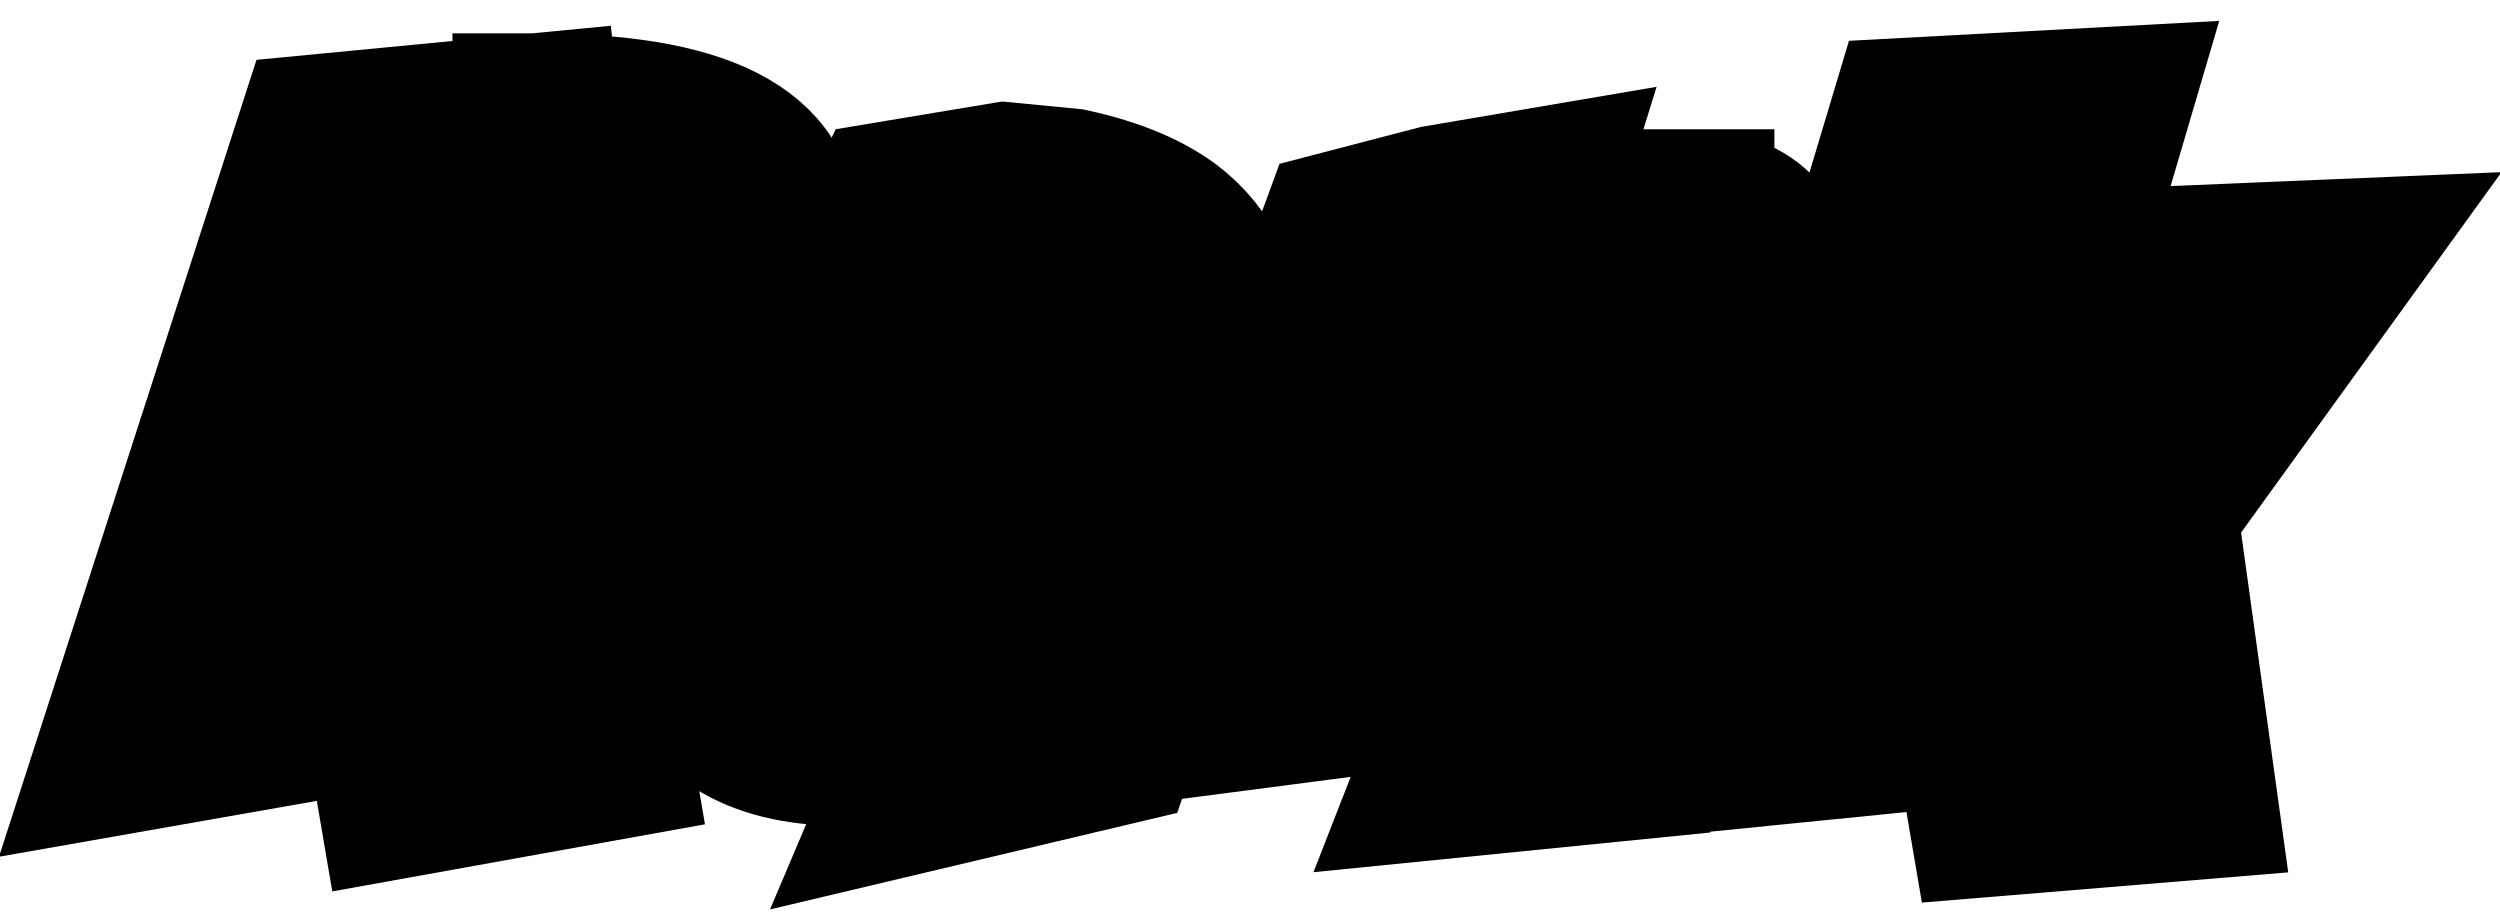 <?xml version="1.0" encoding="UTF-8" standalone="no"?>
<svg xmlns:xlink="http://www.w3.org/1999/xlink" height="22.15px" width="59.95px" xmlns="http://www.w3.org/2000/svg">
  <g transform="matrix(1.0, 0.0, 0.0, 1.0, 30.45, 11.45)">
    <path d="M-17.6 -8.65 Q-11.7 -8.65 -11.85 -5.75 -12.0 -3.8 -13.75 -1.95 -15.05 -0.5 -16.9 0.55 L-15.85 6.7 -20.85 7.6 -21.9 1.45 -23.0 5.75 -27.55 6.55 -22.8 -8.15 -17.6 -8.65 M-17.65 -5.15 L-20.15 -4.75 -21.0 -2.15 -18.95 -2.75 Q-16.9 -3.5 -16.7 -4.6 -16.55 -5.15 -17.65 -5.15 M17.9 -1.5 L20.75 -4.95 25.5 -5.15 21.2 0.8 22.15 7.65 17.3 8.05 16.55 3.65 15.9 5.95 10.9 6.45 15.4 -8.55 20.05 -8.8 17.9 -1.5 M10.1 -6.35 Q12.2 -6.35 12.2 -3.95 12.2 -2.25 11.1 1.05 L9.1 6.65 4.1 7.15 Q6.7 0.5 6.7 -1.4 6.7 -1.95 6.4 -1.95 5.25 -1.95 4.4 0.3 L2.8 5.05 -1.8 5.65 -0.45 0.15 1.75 -5.85 4.05 -6.45 6.4 -6.85 5.95 -5.4 Q8.25 -6.35 10.1 -6.35 M-7.1 -3.75 Q-8.55 -3.75 -10.75 -2.95 L-9.05 -6.55 -6.35 -7.0 -4.8 -6.85 Q-3.2 -6.5 -2.35 -5.8 -1.05 -4.7 -1.05 -2.45 -1.05 -1.45 -3.75 6.35 L-8.6 7.5 -7.9 5.85 -10.3 6.35 Q-11.8 6.35 -12.75 5.75 -13.85 5.0 -13.8 3.6 -13.8 1.9 -12.85 0.5 -11.95 -0.85 -10.45 -1.6 -8.8 -2.45 -6.9 -2.45 L-5.6 -2.3 -5.55 -2.65 -5.5 -2.95 Q-5.5 -3.35 -5.95 -3.55 L-7.1 -3.75 M-6.0 0.3 L-6.6 0.2 Q-8.35 0.2 -8.75 2.1 L-8.75 2.4 Q-8.75 3.3 -7.5 3.3 L-7.1 3.25 -6.0 0.3" fill="#000000" fill-rule="evenodd" stroke="none"/>
    <path d="M-17.65 -5.15 L-20.15 -4.75 -21.0 -2.15 -18.95 -2.75 Q-16.9 -3.5 -16.7 -4.6 -16.55 -5.15 -17.65 -5.15 M17.9 -1.5 L20.75 -4.95 25.5 -5.15 21.2 0.8 22.15 7.65 17.3 8.05 16.55 3.65 15.9 5.95 10.9 6.45 15.4 -8.55 20.05 -8.8 17.9 -1.5 M10.1 -6.35 Q12.2 -6.35 12.2 -3.95 12.2 -2.25 11.1 1.05 L9.1 6.65 4.1 7.15 Q6.7 0.5 6.7 -1.4 6.7 -1.95 6.4 -1.95 5.25 -1.95 4.4 0.3 L2.8 5.05 -1.8 5.65 -0.45 0.15 1.75 -5.85 4.05 -6.45 6.4 -6.85 5.95 -5.4 Q8.25 -6.35 10.1 -6.35 M-7.1 -3.75 Q-8.55 -3.75 -10.75 -2.95 L-9.05 -6.55 -6.35 -7.0 -4.8 -6.85 Q-3.2 -6.5 -2.35 -5.8 -1.05 -4.7 -1.05 -2.45 -1.05 -1.45 -3.75 6.35 L-8.6 7.5 -7.9 5.85 -10.3 6.35 Q-11.8 6.35 -12.75 5.75 -13.85 5.0 -13.8 3.6 -13.8 1.9 -12.85 0.5 -11.95 -0.85 -10.45 -1.6 -8.8 -2.45 -6.9 -2.45 L-5.6 -2.3 -5.55 -2.65 -5.5 -2.95 Q-5.5 -3.35 -5.95 -3.55 L-7.1 -3.75 M-6.0 0.3 L-6.6 0.2 Q-8.35 0.2 -8.75 2.1 L-8.75 2.4 Q-8.75 3.3 -7.5 3.3 L-7.1 3.25 -6.0 0.3" fill="none" stroke="#000000" stroke-linecap="square" stroke-linejoin="miter-clip" stroke-miterlimit="3.0" stroke-width="4.0"/>
    <path d="M-17.6 -8.65 Q-11.7 -8.65 -11.85 -5.75 -12.0 -3.8 -13.75 -1.95 -15.05 -0.5 -16.9 0.55 L-15.85 6.7 -20.85 7.6 -21.9 1.45 -23.0 5.75 -27.55 6.55 -22.8 -8.15 -17.6 -8.65" fill="none" stroke="#000000" stroke-linecap="square" stroke-linejoin="miter-clip" stroke-miterlimit="3.0" stroke-width="4.0"/>
  </g>
</svg>
